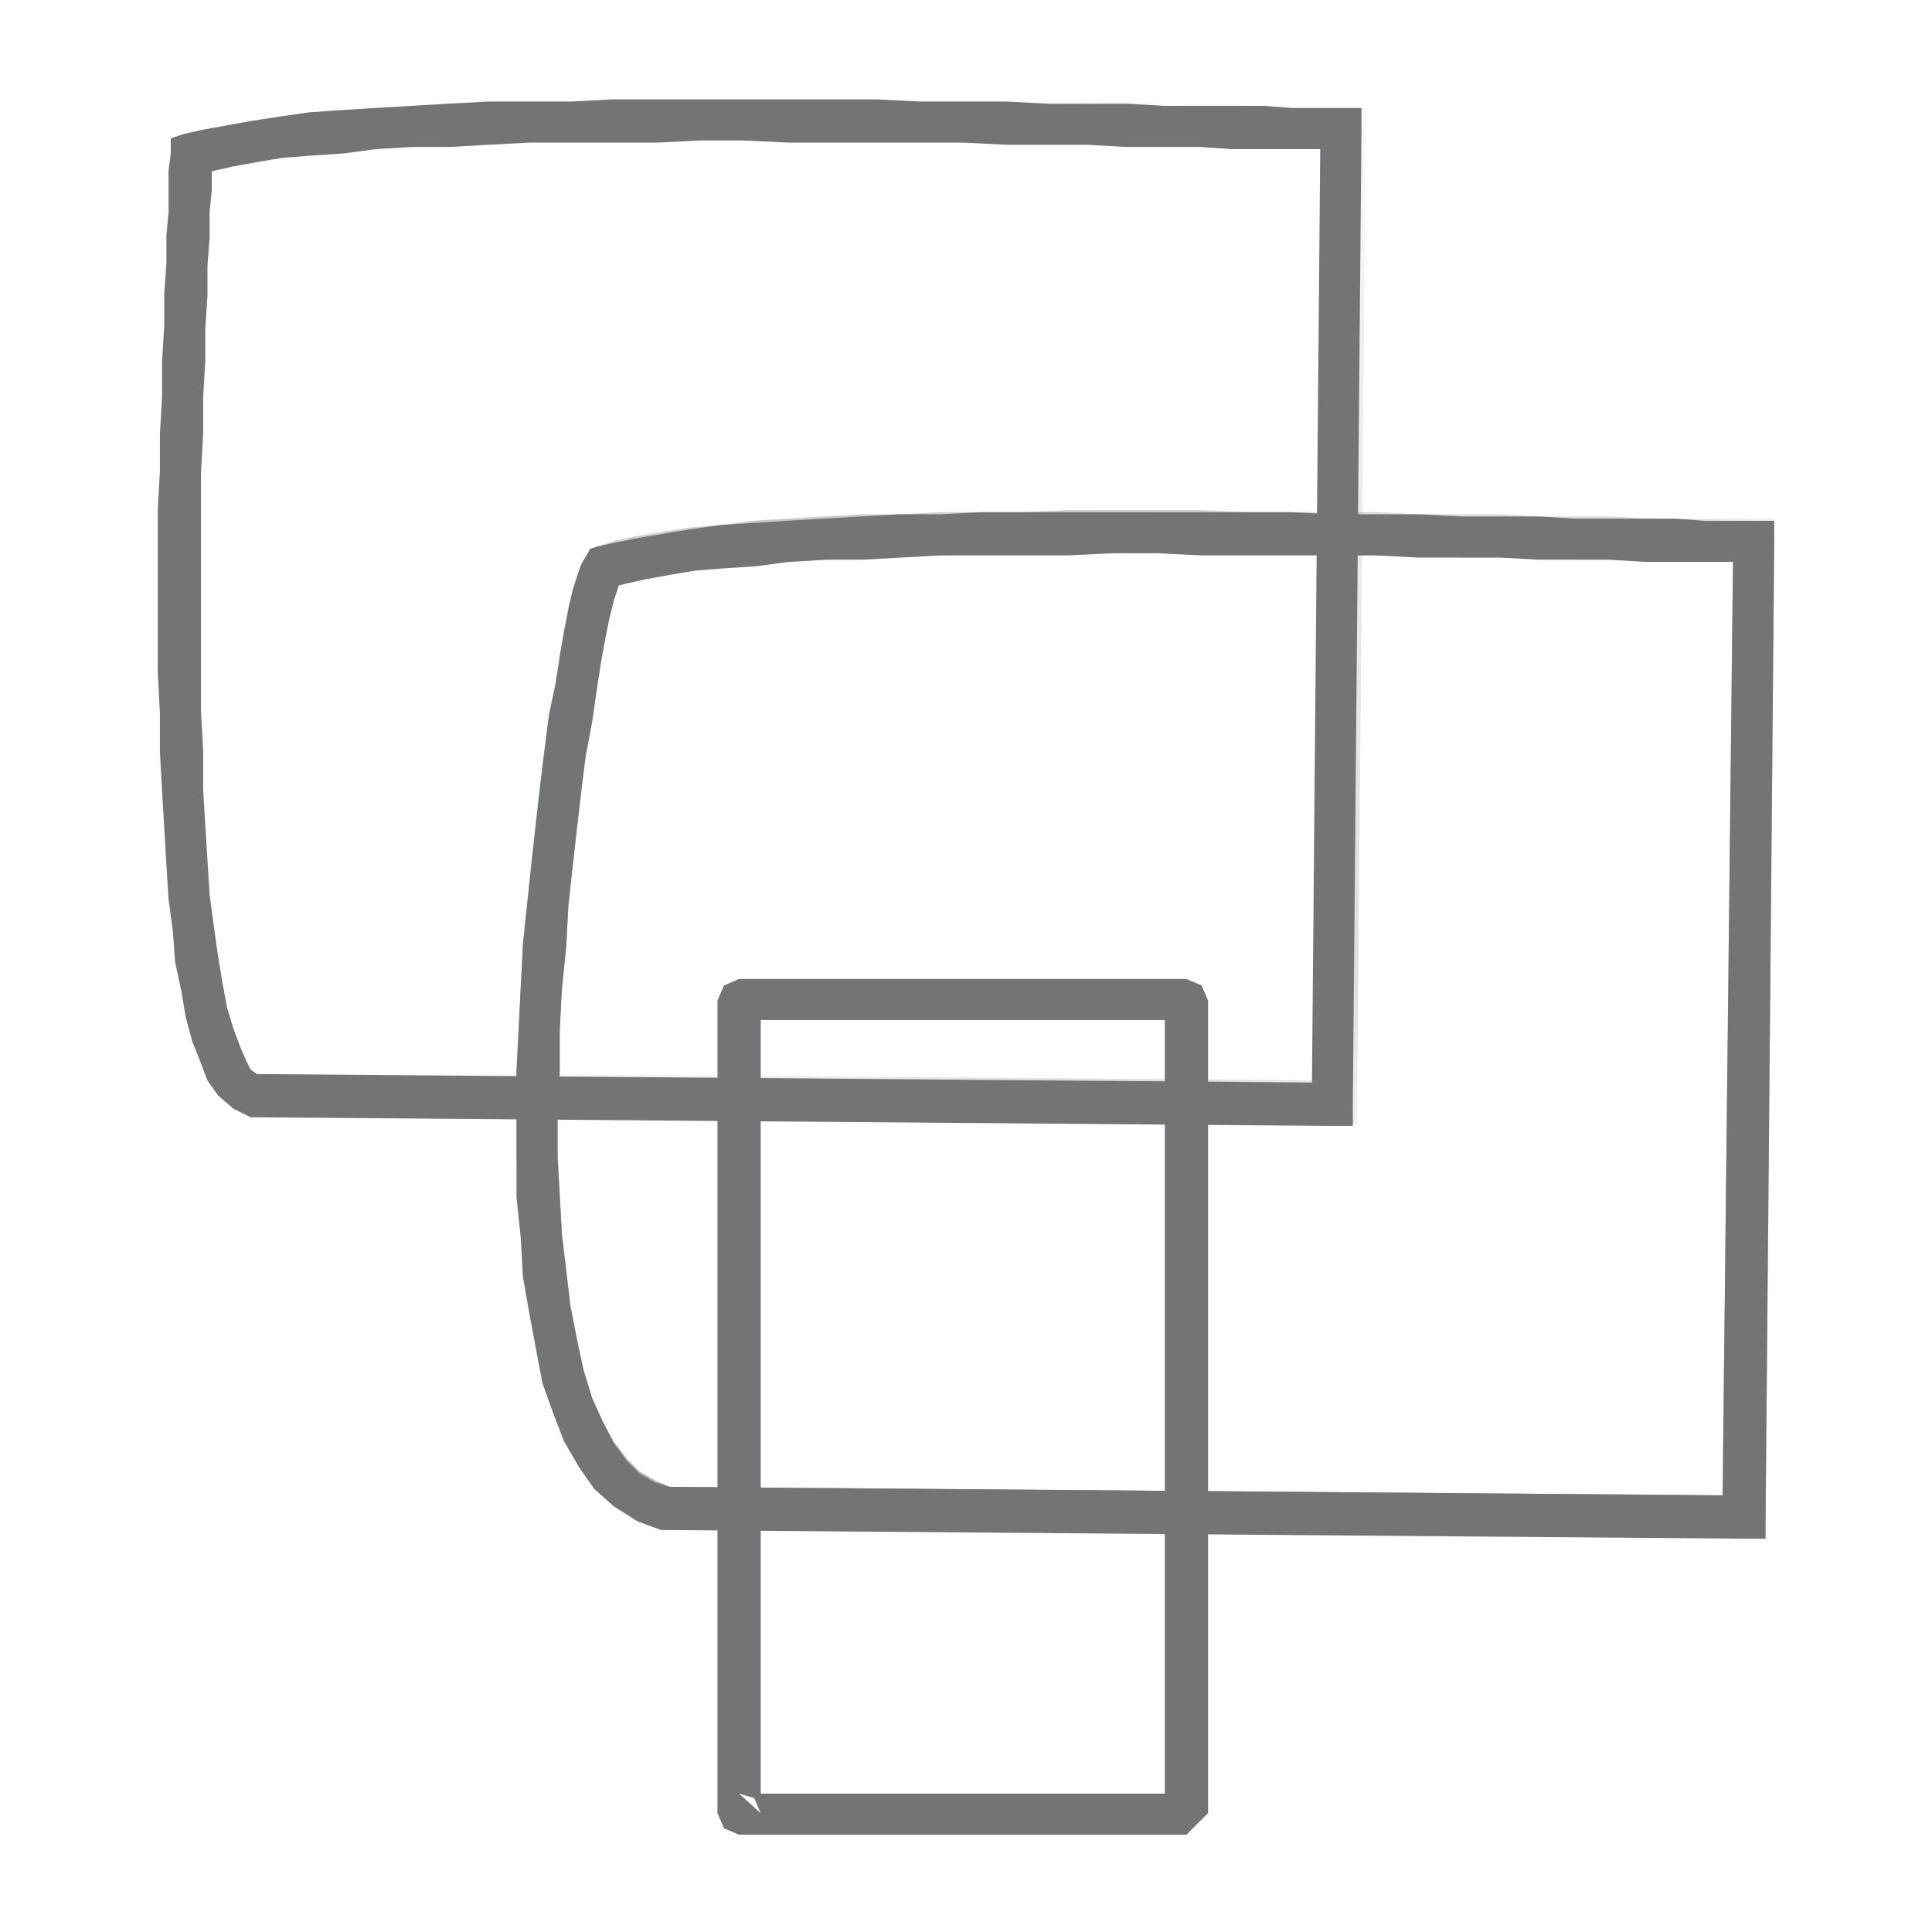 <?xml version="1.0" encoding="UTF-8"?>
<!DOCTYPE svg PUBLIC "-//W3C//DTD SVG 1.1//EN" "http://www.w3.org/Graphics/SVG/1.1/DTD/svg11.dtd">
<!-- Creator: CorelDRAW -->
<svg xmlns="http://www.w3.org/2000/svg" xml:space="preserve" width="143px" height="143px" version="1.1" style="shape-rendering:geometricPrecision; text-rendering:geometricPrecision; image-rendering:optimizeQuality; fill-rule:evenodd; clip-rule:evenodd"
viewBox="0 0 8.94 8.94"
 xmlns:xlink="http://www.w3.org/1999/xlink"
 xmlns:xodm="http://www.corel.com/coreldraw/odm/2003">
 <defs>
  <style type="text/css">
   <![CDATA[
    .fil1 {fill:none}
    .fil0 {fill:#737476;fill-rule:nonzero}
   ]]>
  </style>
     <mask id="id0">
  <linearGradient id="id1" gradientUnits="userSpaceOnUse" x1="8.7" y1="6.77" x2="3.17" y2="2.75">
   <stop offset="0" style="stop-opacity:1; stop-color:white"/>
   <stop offset="1" style="stop-opacity:0; stop-color:white"/>
  </linearGradient>
      <rect style="fill:url(#id1)" x="0.75" y="0.45" width="5.57" height="4.75"/>
     </mask>
     <mask id="id2">
  <linearGradient id="id3" gradientUnits="userSpaceOnUse" x1="3.33" y1="5.5" x2="7.29" y2="-1.99">
   <stop offset="0" style="stop-opacity:1; stop-color:white"/>
   <stop offset="1" style="stop-opacity:0; stop-color:white"/>
  </linearGradient>
      <rect style="fill:url(#id3)" x="2.39" y="2.36" width="5.82" height="4.75"/>
     </mask>
 </defs>
 <g id="Layer_x0020_1">
  <g id="_105553481401984">
   <g>
    <path class="fil0" d="M0.98 0.72l-0.19 -0.01 0.06 -0.09 0.09 -0.02 0.11 -0.02 0.11 -0.02 0.13 -0.02 0.14 -0.02 0.14 -0.01 0.16 -0.01 0.17 -0.01 0.17 -0.01 0.19 -0.01 0.18 0 0.2 0 0.19 -0.01 0.21 0 0.2 0 0.2 0 0.21 0 0.21 0 0.2 0 0.2 0.01 0.2 0 0.2 0 0.19 0.01 0.19 0 0.18 0 0.17 0.01 0.16 0 0.15 0 0.15 0 0.13 0.01 0.12 0 0.11 0 0 0.19 -0.11 0 -0.12 0 -0.14 0 -0.14 0 -0.15 -0.01 -0.17 0 -0.17 0 -0.18 -0.01 -0.18 0 -0.19 0 -0.2 -0.01 -0.2 0 -0.2 0 -0.2 0 -0.21 0 -0.21 -0.01 -0.2 0 -0.2 0.01 -0.2 0 -0.2 0 -0.19 0 -0.19 0.01 -0.18 0.01 -0.17 0 -0.17 0.01 -0.15 0.02 -0.15 0.01 -0.13 0.01 -0.12 0.02 -0.11 0.02 -0.09 0.02 -0.08 0.02 0.07 -0.09zm-0.19 -0.01l0 -0.07 0.06 -0.02 -0.06 0.09zm0.39 4.26l0 0.2 -0.02 0 -0.08 -0.04 -0.07 -0.06 -0.05 -0.07 -0.03 -0.08 -0.04 -0.1 -0.03 -0.11 -0.02 -0.12 -0.03 -0.14 -0.01 -0.14 -0.02 -0.15 -0.01 -0.16 -0.01 -0.17 -0.01 -0.17 -0.01 -0.18 0 -0.18 -0.01 -0.19 0 -0.19 0 -0.18 0 -0.19 0 -0.19 0.01 -0.18 0 -0.17 0.01 -0.18 0 -0.16 0.01 -0.16 0 -0.15 0.01 -0.14 0 -0.13 0.01 -0.11 0 -0.11 0 -0.08 0.01 -0.08 0.19 0.01 0 0.07 0 0.09 -0.01 0.1 0 0.12 -0.01 0.13 0 0.14 -0.01 0.15 0 0.15 -0.01 0.17 0 0.17 -0.01 0.18 0 0.18 0 0.18 0 0.19 0 0.18 0 0.19 0 0.18 0.01 0.18 0 0.18 0.01 0.17 0.01 0.16 0.01 0.16 0.02 0.15 0.02 0.14 0.02 0.12 0.02 0.11 0.03 0.1 0.03 0.08 0.03 0.07 0.02 0.04 0.03 0.02 0.01 0 -0.02 0zm0 0.2l-0.01 0 -0.01 0 0.02 0zm4.98 0.04l-4.98 -0.04 0 -0.2 4.98 0.04 0.1 0.1 -0.1 0.1zm0.1 -0.1l0 0.1 -0.1 0 0.1 -0.1zm0.04 -4.51l-0.04 4.51 -0.19 0 0.04 -4.51 0.1 -0.1 0.09 0.1zm-0.09 -0.1l0.09 0 0 0.1 -0.09 -0.1z"/>
   </g>
   <g>
    <path class="fil0" d="M2.86 2.69l-0.14 -0.13 0.04 -0.03 0.09 -0.02 0.1 -0.02 0.12 -0.02 0.12 -0.02 0.14 -0.02 0.15 -0.01 0.16 -0.01 0.17 -0.01 0.17 -0.01 0.18 -0.01 0.19 0 0.19 -0.01 0.2 0 0.2 0 0.21 0 0.2 0 0.21 0 0.2 0 0.21 0 0.2 0.01 0.2 0 0.2 0 0.19 0.01 0.18 0 0.18 0 0.17 0.01 0.17 0 0.15 0 0.14 0 0.14 0.01 0.12 0 0.1 0 0 0.19 -0.11 0 -0.12 0 -0.13 0 -0.14 0 -0.16 -0.01 -0.16 0 -0.17 0 -0.18 -0.01 -0.18 0 -0.2 0 -0.19 -0.01 -0.2 0 -0.2 0 -0.21 0 -0.2 0 -0.21 -0.01 -0.2 0 -0.21 0.01 -0.2 0 -0.19 0 -0.2 0 -0.18 0.01 -0.18 0.01 -0.17 0 -0.17 0.01 -0.15 0.02 -0.15 0.01 -0.13 0.01 -0.12 0.02 -0.11 0.02 -0.09 0.02 -0.08 0.02 0.04 -0.03zm-0.14 -0.13l0.01 -0.02 0.03 -0.01 -0.04 0.03zm0.36 4.32l0 0.2 -0.02 0 -0.11 -0.04 -0.11 -0.07 -0.09 -0.08 -0.07 -0.1 -0.07 -0.12 -0.05 -0.13 -0.05 -0.14 -0.03 -0.16 -0.03 -0.16 -0.03 -0.17 -0.01 -0.18 -0.02 -0.19 0 -0.19 0 -0.19 0 -0.2 0.01 -0.2 0.01 -0.2 0.01 -0.19 0.02 -0.19 0.02 -0.19 0.02 -0.18 0.02 -0.18 0.02 -0.16 0.02 -0.16 0.03 -0.14 0.02 -0.13 0.02 -0.12 0.02 -0.1 0.02 -0.09 0.02 -0.06 0.02 -0.06 0.03 -0.05 0.14 0.13 0.01 -0.01 -0.01 0.04 -0.02 0.06 -0.02 0.08 -0.02 0.1 -0.02 0.11 -0.02 0.13 -0.02 0.14 -0.03 0.16 -0.02 0.16 -0.02 0.17 -0.02 0.18 -0.02 0.18 -0.01 0.19 -0.02 0.2 -0.01 0.19 0 0.19 -0.01 0.2 0 0.19 0.01 0.18 0.01 0.18 0.02 0.17 0.02 0.17 0.03 0.15 0.03 0.14 0.04 0.13 0.05 0.11 0.05 0.1 0.06 0.08 0.06 0.06 0.07 0.04 0.07 0.02 -0.02 0zm0 0.2l-0.01 0 -0.01 0 0.02 0zm4.99 0.04l-4.99 -0.04 0 -0.2 4.99 0.04 0.1 0.1 -0.1 0.1zm0.1 -0.1l0 0.1 -0.1 0 0.1 -0.1zm0.04 -4.51l-0.04 4.51 -0.2 0 0.05 -4.51 0.09 -0.1 0.1 0.1zm-0.1 -0.1l0.1 0 0 0.1 -0.1 -0.1z"/>
   </g>
   <g>
    <path class="fil0" d="M5.49 4.72l-2.07 0 0 -0.19 2.07 0 0 0 0 0.19zm0.1 -0.09l-0.2 0 0 0 0 0 0 0 0 0 0 0 0 0 0 0 0 0 0 0 0.1 0.09 0 0 -0.1 -0.09 0 0 0.1 0.09 0 0 0 0 -0.07 -0.02 -0.03 -0.07 0.1 0.09 0 0 0 0 0 0 -0.1 -0.09 0 0 0.1 0.09 0 0 0 0 0 0 0 0 0 0 0 0 0 0 0 0 0 -0.19 0 0 0 0 0 0 0 0 0 0 0 0 0 0 0 0 0.1 0.1 0 0 -0.1 -0.1 0 0 0 0 0 0 0.1 0.1 -0.03 -0.07 -0.07 -0.03 0 0 0 0 0.1 0.1 0 0 -0.1 -0.1 0 0 0.1 0.1 0 0 0 0 0 0 0 0 0 0 0 0 0 0 0 0 0 0zm-0.2 3.76l0 -3.76 0.2 0 0 3.76 0 0 -0.2 0zm0.1 0.1l0 -0.19 0 0 0 0 0 0 0 0 0 0 0 0 0 0 0 0 0 0 -0.1 0.09 0 0 0.1 -0.09 0 0 -0.1 0.09 0 0 0 0 0.03 -0.07 0.07 -0.02 -0.1 0.09 0 0 0 0 0.1 -0.09 0 0 -0.07 0.02 -0.03 0.07 0 0 0 0 0 0 0 0 0 0 0 0 0 0 0 0 0.2 0 0 0 0 0 0 0 0 0 0 0 0 0 0 0 0 0 -0.03 0.07 -0.07 0.03 0 0 0.1 -0.1 0 0 0 0 -0.1 0.1 0.07 -0.03 0.03 -0.07 0 0 0 0 -0.1 0.1 0 0 0.1 -0.1 0 0 -0.1 0.1 0 0 0 0 0 0 0 0 0 0 0 0 0 0 0 0 0 0zm-2.07 -0.19l2.07 0 0 0.19 -2.07 0 0 0 0 -0.19zm-0.1 0.09l0.2 0 0 0 0 0 0 0 0 0 0 0 0 0 0 0 0 0 0 0 -0.03 -0.07 -0.07 -0.02 0.1 0.09 0 0 0 0 -0.03 -0.07 0 0 0 0 0 0 -0.07 -0.02 0 0 0 0 0 0 0.1 0.09 0 0 -0.1 -0.09 0 0 0 0 0 0 0 0 0 0 0 0 0 0 0 0 0 0.19 0 0 0 0 0 0 0 0 0 0 0 0 0 0 0 0 -0.1 -0.1 0 0 0.1 0.1 0 0 0 0 0 0 -0.07 -0.03 0 0 0 0 0 0 -0.03 -0.07 0 0 0 0 0.1 0.1 -0.07 -0.03 -0.03 -0.07 0 0 0 0 0 0 0 0 0 0 0 0 0 0 0 0 0 0zm0.2 -3.76l0 3.76 -0.2 0 0 -3.76 0 0 0.2 0zm-0.1 -0.1l0 0.19 0 0 0 0 0 0 0 0 0 0 0 0 0 0 0 0 0 0 0.1 -0.09 0 0 -0.1 0.09 0 0 0.07 -0.02 0 0 0 0 0 0 0.03 -0.07 0 0 0 0 0 0 0 0 -0.1 0.09 0 0 0.1 -0.09 0 0 0 0 0 0 0 0 0 0 0 0 0 0 0 0 -0.2 0 0 0 0 0 0 0 0 0 0 0 0 0 0 0 0 0 0.1 -0.1 0 0 -0.1 0.1 0 0 0 0 0 0 0 0 0.03 -0.07 0 0 0 0 0 0 0.07 -0.03 0 0 -0.1 0.1 0 0 0.1 -0.1 0 0 0 0 0 0 0 0 0 0 0 0 0 0 0 0 0 0z"/>
   </g>
   <g>
    <path class="fil0" style="mask:url(#id0)" d="M1 0.71l-0.2 -0.01 0.07 -0.09 0.09 -0.02 0.1 -0.02 0.12 -0.02 0.12 -0.02 0.14 -0.01 0.15 -0.02 0.16 -0.01 0.16 -0.01 0.18 -0.01 0.18 0 0.19 -0.01 0.19 0 0.2 -0.01 0.2 0 0.21 0 0.2 0 0.21 0 0.2 0 0.21 0.01 0.2 0 0.2 0 0.2 0 0.19 0.01 0.18 0 0.18 0 0.17 0.01 0.17 0 0.15 0 0.14 0.01 0.14 0 0.12 0 0.1 0 0 0.2 -0.11 0 -0.12 -0.01 -0.13 0 -0.14 0 -0.16 0 -0.16 -0.01 -0.17 0 -0.18 0 -0.19 -0.01 -0.19 0 -0.19 0 -0.2 -0.01 -0.2 0 -0.21 0 -0.2 0 -0.21 0 -0.2 0 -0.21 0 -0.2 0 -0.19 0 -0.2 0.01 -0.18 0 -0.18 0.01 -0.17 0.01 -0.17 0.01 -0.15 0.01 -0.15 0.01 -0.13 0.01 -0.12 0.02 -0.11 0.02 -0.09 0.02 -0.08 0.02 0.07 -0.09zm-0.2 -0.01l0 -0.06 0.07 -0.03 -0.07 0.09zm0.39 4.26l0 0.2 -0.02 0 -0.08 -0.04 -0.06 -0.06 -0.05 -0.07 -0.04 -0.08 -0.03 -0.1 -0.03 -0.11 -0.03 -0.12 -0.02 -0.13 -0.02 -0.15 -0.01 -0.15 -0.02 -0.16 -0.01 -0.17 -0.01 -0.17 0 -0.18 -0.01 -0.18 0 -0.19 0 -0.19 0 -0.18 0 -0.19 0 -0.18 0 -0.19 0.01 -0.17 0 -0.18 0.01 -0.16 0 -0.16 0.01 -0.15 0 -0.14 0.01 -0.13 0 -0.11 0.01 -0.11 0 -0.08 0 -0.08 0.2 0.01 0 0.07 -0.01 0.09 0 0.1 -0.01 0.12 0 0.13 -0.01 0.14 0 0.15 -0.01 0.15 0 0.17 -0.01 0.17 0 0.18 0 0.18 -0.01 0.18 0 0.19 0 0.18 0 0.19 0.01 0.18 0 0.18 0.01 0.18 0.01 0.17 0.01 0.16 0.01 0.16 0.02 0.15 0.01 0.14 0.03 0.12 0.02 0.12 0.02 0.09 0.03 0.08 0.03 0.07 0.03 0.04 0.02 0.02 0.01 0.01 -0.02 -0.01zm0 0.2l-0.01 0 -0.01 0 0.02 0zm4.99 0.04l-4.99 -0.04 0 -0.2 4.99 0.04 0.1 0.1 -0.1 0.1zm0.1 -0.1l0 0.1 -0.1 0 0.1 -0.1zm0.04 -4.51l-0.04 4.51 -0.2 0 0.04 -4.51 0.1 -0.1 0.1 0.1zm-0.1 -0.1l0.1 0 0 0.1 -0.1 -0.1z"/>
   </g>
   <g>
    <path class="fil0" style="mask:url(#id2)" d="M2.87 2.68l-0.15 -0.12 0.04 -0.03 0.09 -0.03 0.1 -0.02 0.12 -0.02 0.13 -0.02 0.13 -0.01 0.15 -0.02 0.16 -0.01 0.17 -0.01 0.17 -0.01 0.18 0 0.19 -0.01 0.19 0 0.2 0 0.2 -0.01 0.21 0 0.2 0 0.21 0 0.2 0.01 0.21 0 0.2 0 0.2 0 0.2 0.01 0.19 0 0.19 0 0.17 0.01 0.18 0 0.16 0 0.15 0.01 0.15 0 0.13 0 0.12 0 0.1 0 0 0.2 -0.1 0 -0.12 0 -0.14 -0.01 -0.14 0 -0.15 0 -0.17 0 -0.17 -0.01 -0.18 0 -0.18 0 -0.19 -0.01 -0.2 0 -0.2 0 -0.2 -0.01 -0.21 0 -0.2 0 -0.21 0 -0.2 0 -0.21 0 -0.2 0 -0.19 0 -0.19 0.01 -0.19 0 -0.18 0.01 -0.17 0.01 -0.17 0.01 -0.15 0.01 -0.15 0.01 -0.13 0.02 -0.12 0.01 -0.11 0.02 -0.09 0.02 -0.08 0.02 0.05 -0.03zm-0.15 -0.12l0.02 -0.02 0.02 -0.01 -0.04 0.03zm0.37 4.32l-0.01 0.19 -0.02 0 -0.11 -0.04 -0.11 -0.06 -0.09 -0.09 -0.07 -0.1 -0.07 -0.12 -0.05 -0.13 -0.05 -0.14 -0.03 -0.15 -0.03 -0.17 -0.03 -0.17 -0.01 -0.18 -0.01 -0.19 -0.01 -0.19 0 -0.19 0 -0.2 0.01 -0.19 0.01 -0.2 0.01 -0.2 0.02 -0.19 0.02 -0.19 0.02 -0.18 0.02 -0.17 0.02 -0.17 0.02 -0.15 0.03 -0.15 0.02 -0.13 0.02 -0.11 0.02 -0.11 0.02 -0.08 0.02 -0.07 0.02 -0.05 0.03 -0.05 0.15 0.12 0 0 -0.01 0.03 -0.02 0.07 -0.02 0.08 -0.02 0.09 -0.02 0.12 -0.02 0.13 -0.02 0.14 -0.03 0.15 -0.02 0.16 -0.02 0.18 -0.02 0.17 -0.02 0.19 -0.01 0.19 -0.02 0.19 -0.01 0.19 0 0.2 -0.01 0.19 0 0.19 0.01 0.19 0.01 0.18 0.02 0.17 0.02 0.16 0.03 0.16 0.03 0.14 0.04 0.13 0.05 0.11 0.05 0.09 0.06 0.08 0.06 0.06 0.07 0.04 0.07 0.03 -0.01 0zm-0.01 0.19l-0.01 0 -0.01 0 0.02 0zm4.99 0.04l-4.99 -0.04 0.01 -0.19 4.98 0.04 0.1 0.1 -0.1 0.09zm0.1 -0.09l0 0.09 -0.1 0 0.1 -0.09zm0.04 -4.52l-0.04 4.52 -0.2 -0.01 0.05 -4.51 0.09 -0.1 0.1 0.1zm-0.1 -0.1l0.1 0 0 0.1 -0.1 -0.1z"/>
   </g>
  </g>
  <rect class="fil1" width="8.94" height="8.94"/>
 </g>
</svg>

